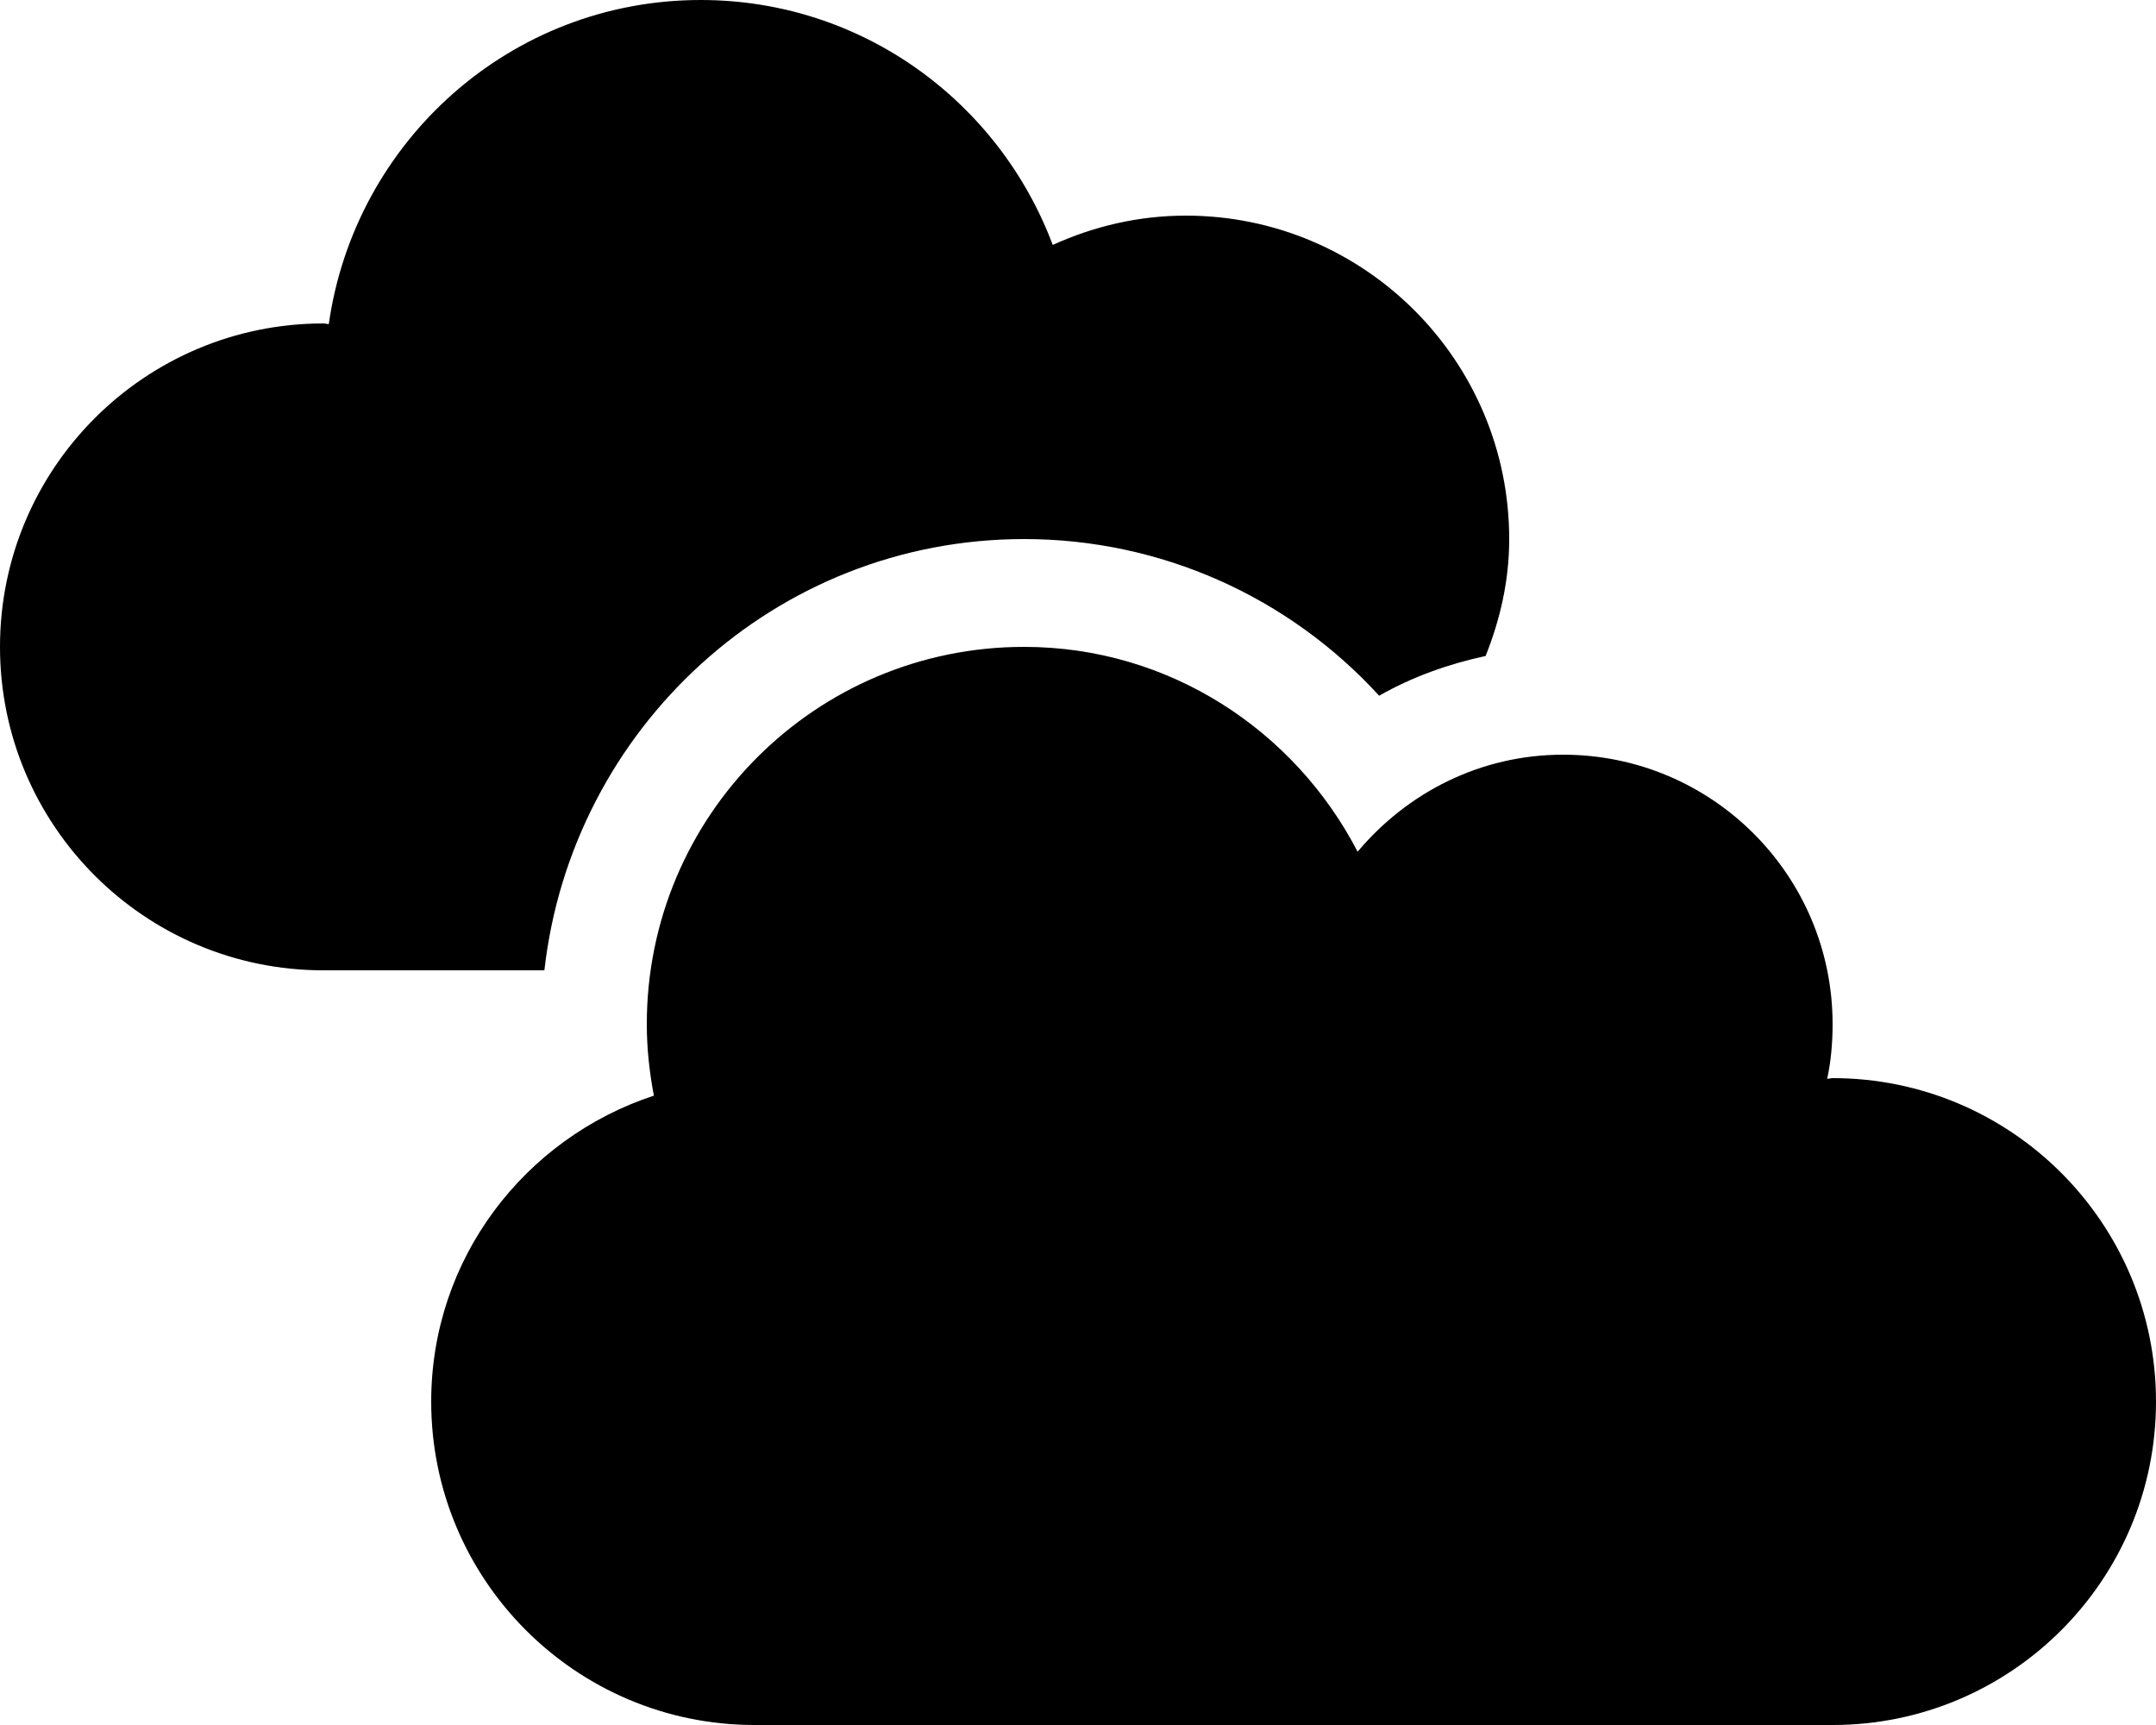 <svg xmlns="http://www.w3.org/2000/svg" viewBox="0 0 640 512"><path d="M544 320c-.6 0-1.1.2-1.6.2 1.1-5.2 1.6-10.6 1.6-16.2 0-44.2-35.8-80-80-80-24.6 0-46.3 11.3-61 28.8-18.6-35.9-55.8-60.8-99-60.8-61.9 0-112 50.1-112 112 0 7.3.8 14.3 2.1 21.2-38.3 12.6-66.1 48.3-66.1 90.8 0 53 43 96 96 96h320c53 0 96-43 96-96s-43-96-96-96zM304 160c40.7 0 78.6 17.2 105.4 46.5 9.8-5.6 20.5-9.4 31.6-11.8 4.3-10.8 7-22.3 7-34.7 0-53-43-96-96-96-14.1 0-27.4 3.2-39.5 8.7C296.6 30.3 256 0 208 0 151.6 0 105.3 41.9 97.6 96.2c-.5 0-1-.2-1.6-.2-53 0-96 43-96 96s43 96 96 96h65.6c8.1-71.8 68.5-128 142.4-128z"/></svg>
<!--
Font Awesome Pro 5.5.0 by @fontawesome - https://fontawesome.com
License - https://fontawesome.com/license (Commercial License)
-->